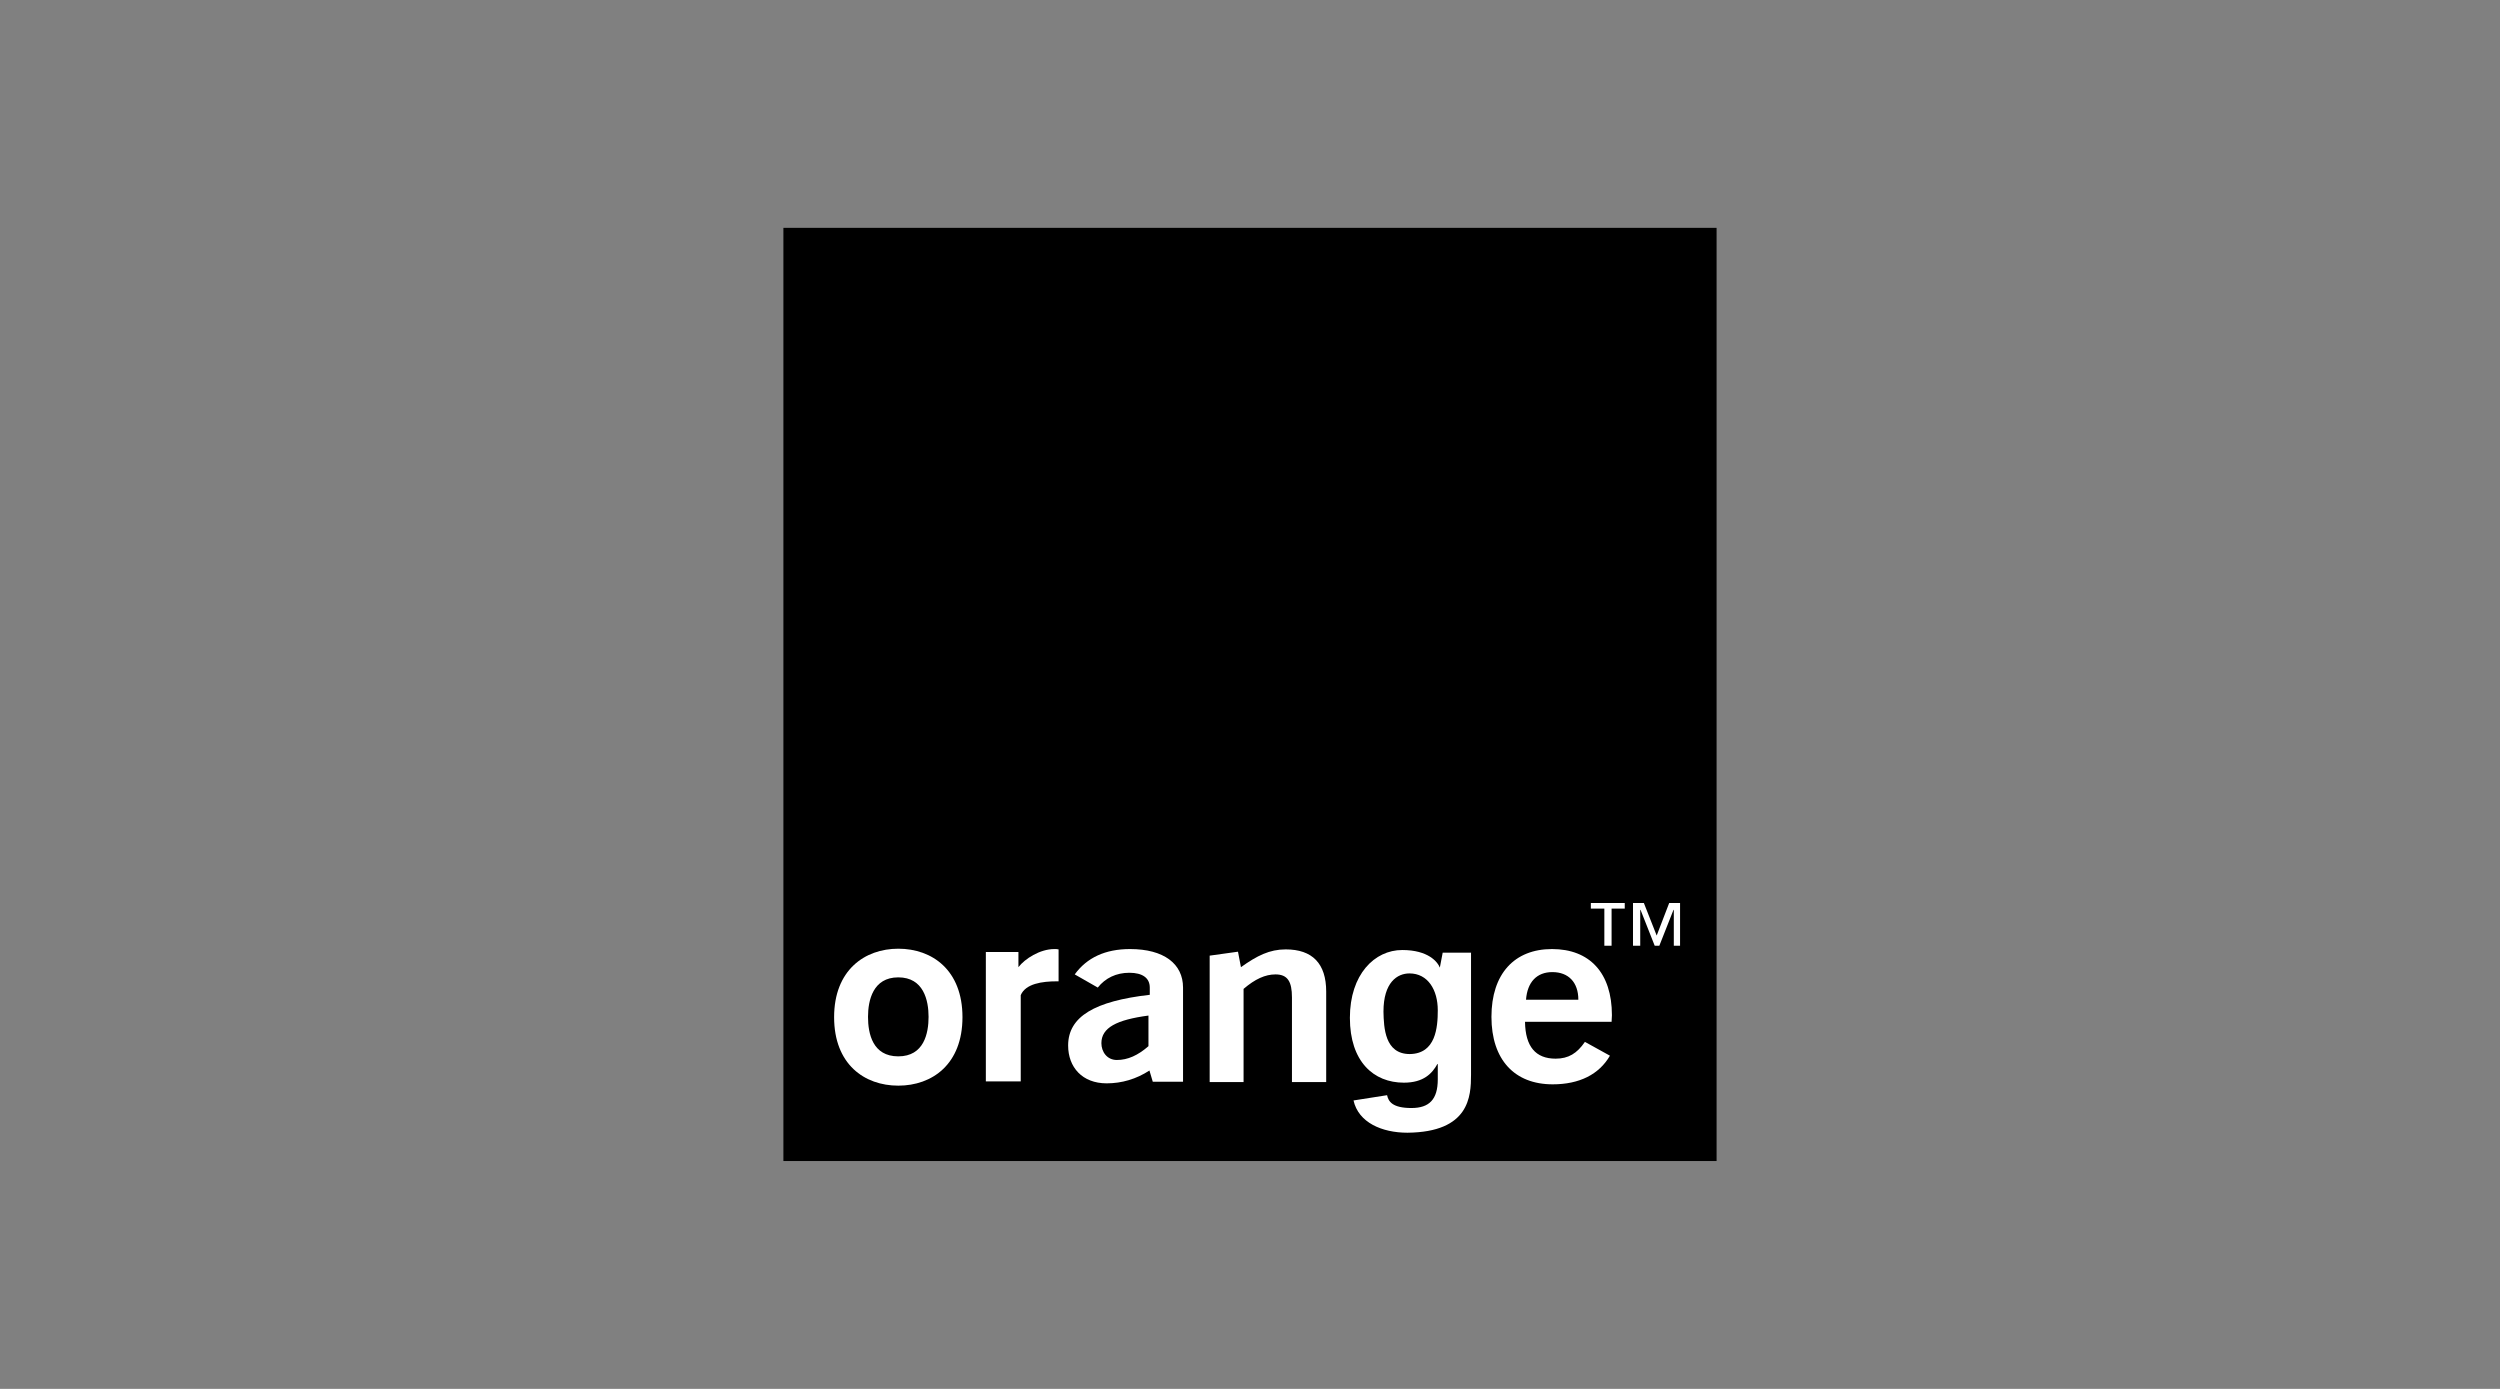 <?xml version="1.0" encoding="utf-8"?>
<!-- Generator: Adobe Illustrator 27.8.1, SVG Export Plug-In . SVG Version: 6.00 Build 0)  -->
<svg version="1.1" id="Calque_1" xmlns="http://www.w3.org/2000/svg" xmlns:xlink="http://www.w3.org/1999/xlink" x="0px" y="0px"
	 viewBox="0 0 180 100" style="enable-background:new 0 0 180 100;" xml:space="preserve">
<rect x="0" y="0" width="180" height="100" fill="#808080" stroke="none"/>
<style type="text/css">
	.st0{fill:#FFFFFF;}
</style>
<g>
	<rect x="56.405" y="16.405" width="67.189" height="67.189"/>
	<g>
		<path class="st0" d="M82.76,77.077c-0.948,0.616-1.991,0.924-3.081,0.924
			c-1.754,0-2.773-1.161-2.773-2.725c0-2.086,1.92-3.199,5.878-3.65v-0.521
			c0-0.687-0.521-1.066-1.469-1.066c-0.948,0-1.73,0.379-2.275,1.066l-1.659-0.948
			c0.877-1.209,2.204-1.825,3.982-1.825c2.441,0,3.816,1.066,3.816,2.773
			c0,0,0,6.754,0,6.778h-2.18L82.76,77.077z M79.3,75.11
			c0,0.616,0.403,1.209,1.114,1.209c0.782,0,1.517-0.332,2.275-0.995v-2.204
			C80.39,73.427,79.3,73.996,79.3,75.11z"/>
		<path class="st0" d="M87.097,68.806l2.038-0.284l0.213,1.114
			c1.161-0.829,2.062-1.28,3.223-1.28c1.92,0,2.915,1.019,2.915,3.034v6.517
			h-2.465v-6.091c0-1.138-0.308-1.659-1.185-1.659c-0.735,0-1.469,0.332-2.299,1.043
			v6.707h-2.441V68.806H87.097z"/>
		<path class="st0" d="M111.792,78.072c-2.749,0-4.408-1.777-4.408-4.858
			c0-3.105,1.659-4.882,4.361-4.882c2.702,0,4.313,1.706,4.313,4.764
			c0,0.166-0.024,0.332-0.024,0.474h-6.233c0.024,1.777,0.758,2.654,2.204,2.654
			c0.924,0,1.54-0.379,2.109-1.209l1.801,0.995
			C115.134,77.361,113.712,78.072,111.792,78.072z M113.641,71.982
			c0-1.256-0.711-1.991-1.872-1.991c-1.114,0-1.801,0.711-1.896,1.991H113.641z"/>
		<path class="st0" d="M64.677,78.167c-2.441,0-4.621-1.54-4.621-4.93
			s2.204-4.93,4.621-4.93c2.441,0,4.621,1.54,4.621,4.93
			S67.118,78.167,64.677,78.167z M64.677,70.37c-1.825,0-2.18,1.659-2.18,2.844
			c0,1.209,0.332,2.844,2.18,2.844c1.849,0,2.18-1.659,2.18-2.844
			C66.857,72.029,66.502,70.37,64.677,70.37z"/>
		<path class="st0" d="M70.981,68.545h2.346v1.09c0.45-0.592,1.54-1.303,2.583-1.303
			c0.095,0,0.213,0,0.308,0.024v2.299c-0.047,0-0.071,0-0.118,0
			c-1.066,0-2.251,0.166-2.607,0.995v6.209h-2.512V68.545z"/>
		<path class="st0" d="M101.506,75.892c1.872-0.024,2.014-1.92,2.014-3.152
			c0-1.469-0.711-2.654-2.038-2.654c-0.877,0-1.872,0.64-1.872,2.749
			C99.634,73.996,99.705,75.892,101.506,75.892z M105.914,68.521v8.864
			c0,1.564-0.118,4.124-4.574,4.171c-1.849,0-3.531-0.735-3.887-2.323l2.417-0.379
			c0.095,0.45,0.379,0.924,1.754,0.924c1.28,0,1.896-0.616,1.896-2.062v-1.09
			l-0.024-0.024c-0.379,0.687-0.995,1.351-2.417,1.351
			c-2.18,0-3.887-1.517-3.887-4.669c0-3.128,1.777-4.882,3.768-4.882
			c1.872,0,2.56,0.853,2.725,1.303h-0.024l0.213-1.114h2.038V68.521z"/>
		<path class="st0" d="M117.006,65.417h-0.972v2.678h-0.521v-2.678h-0.972v-0.403h2.441
			v0.403H117.006z M121.035,68.095h-0.521v-2.583h-0.024l-1.019,2.583h-0.332
			l-1.019-2.583h-0.024v2.583h-0.521v-3.081h0.782l0.924,2.346l0.901-2.346h0.782
			v3.081H121.035z"/>
	</g>
</g>
</svg>

